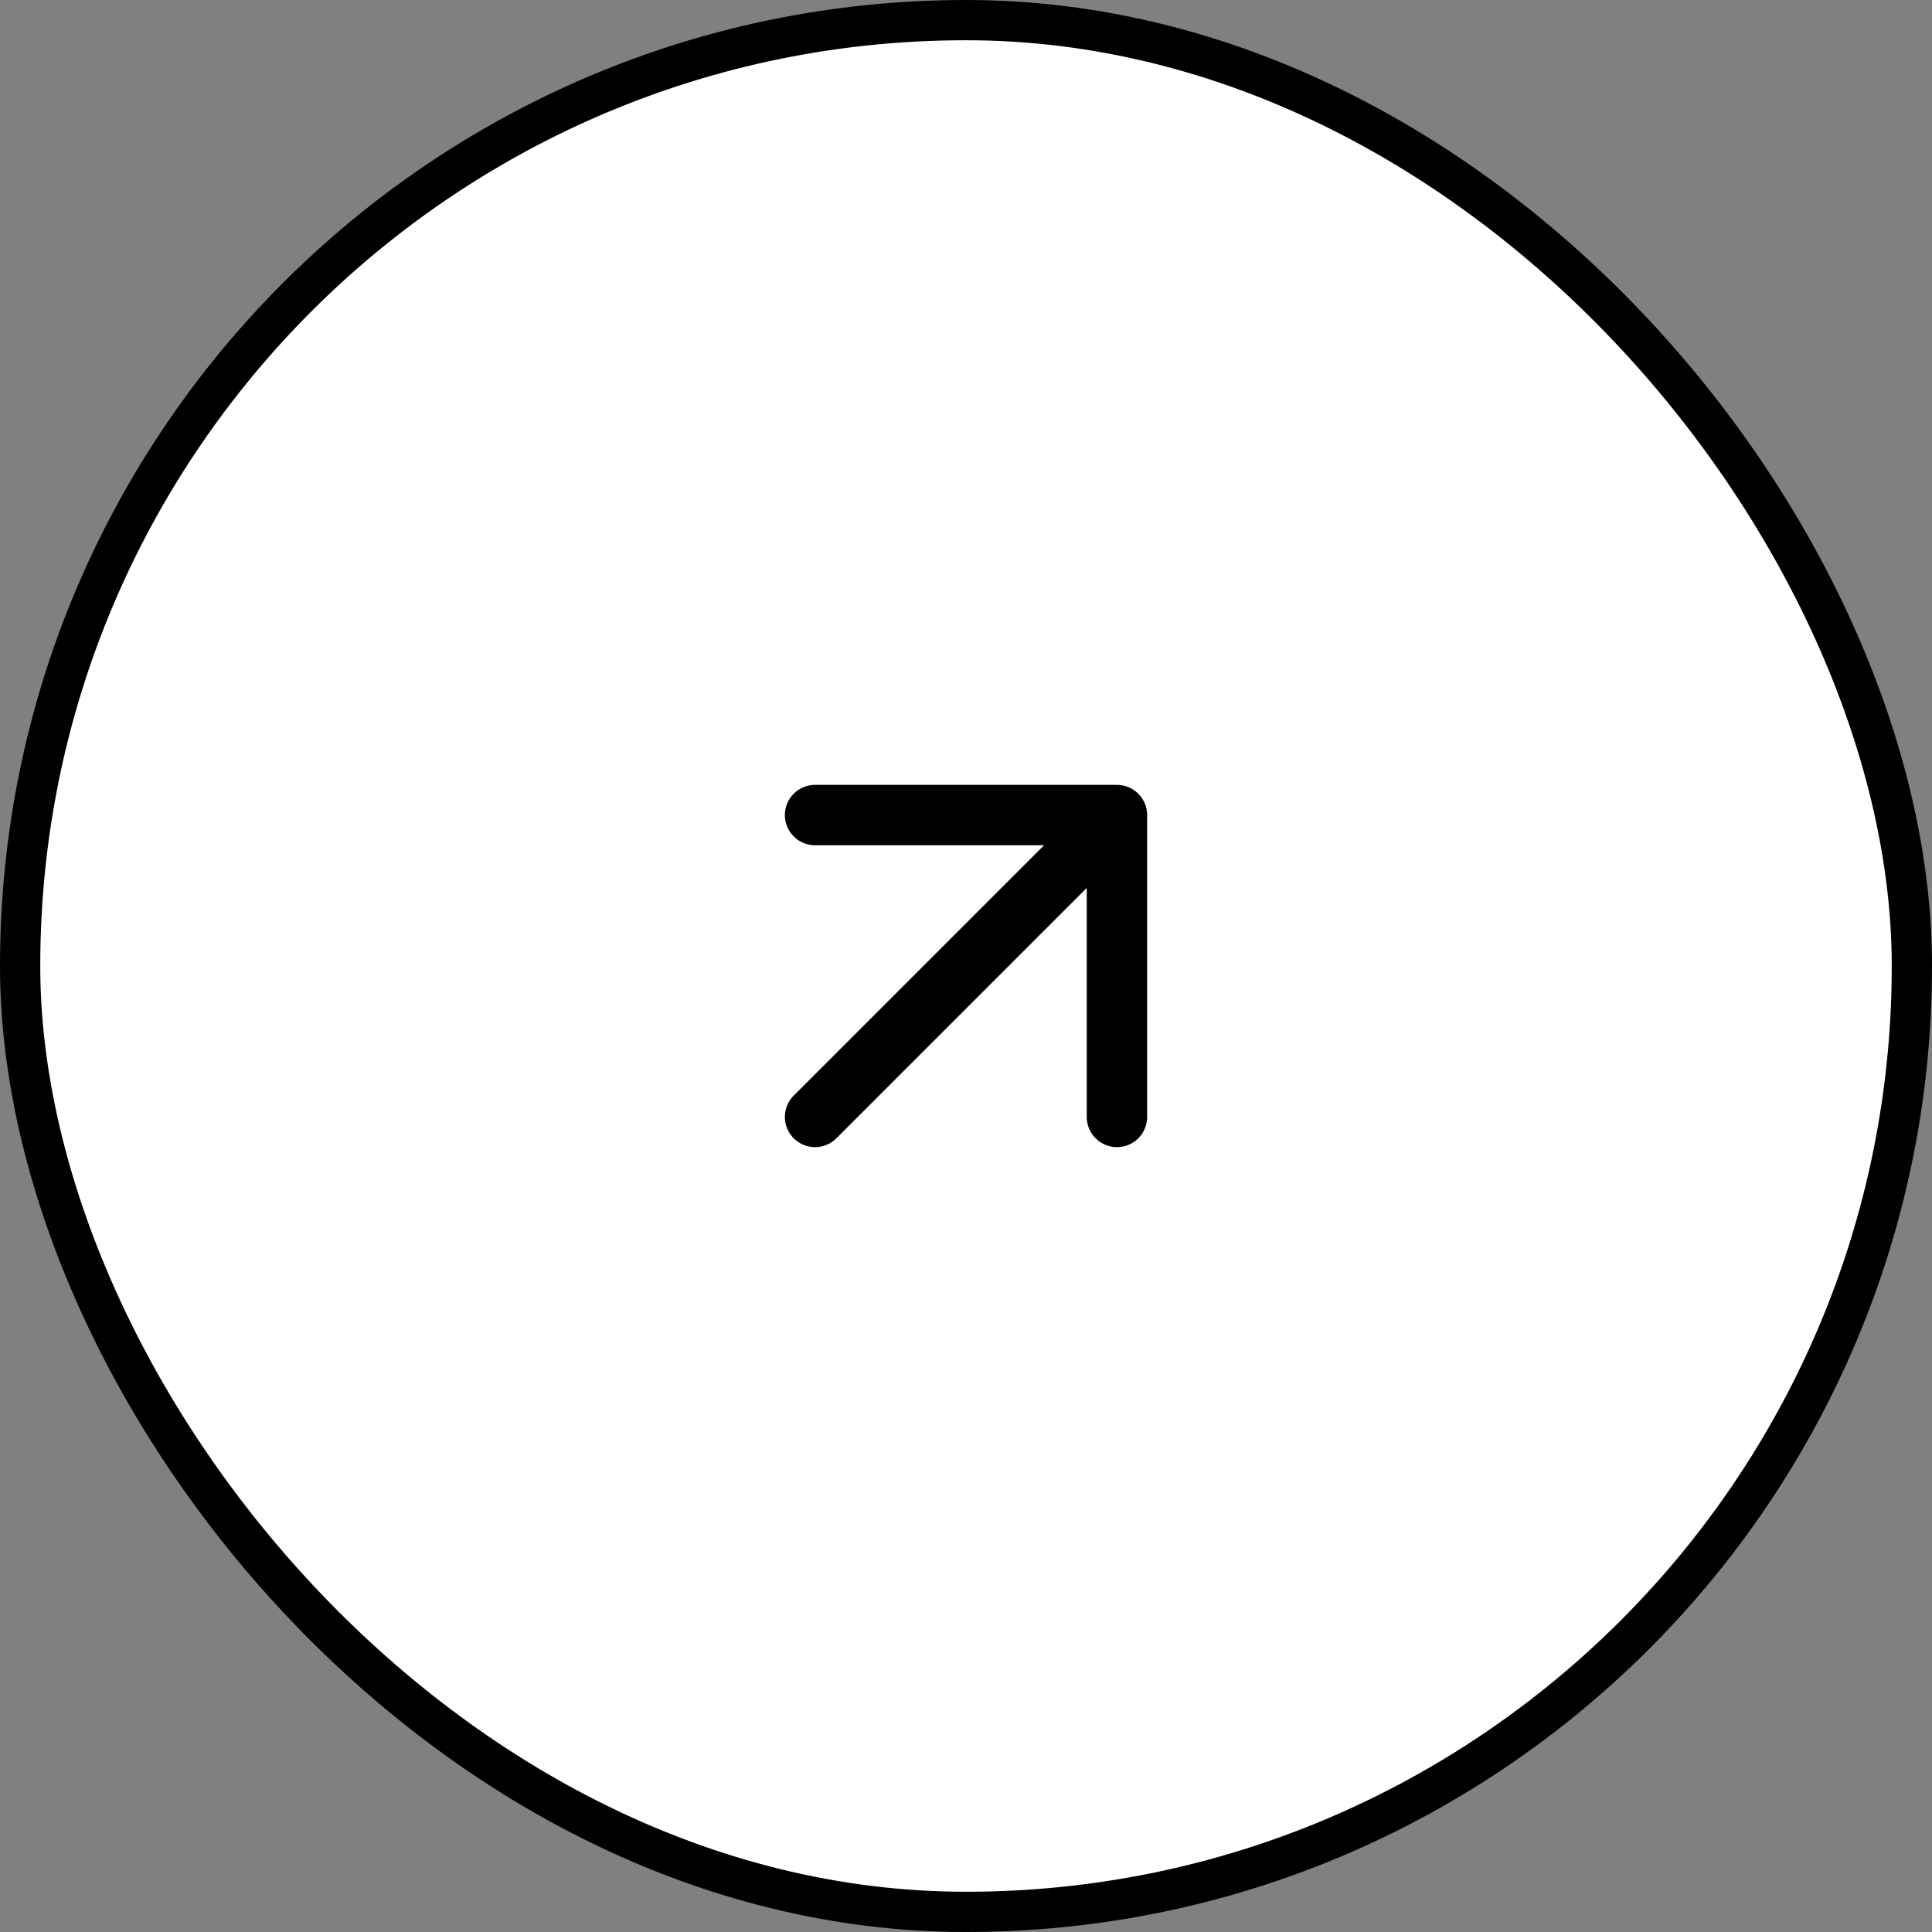 <svg xmlns="http://www.w3.org/2000/svg" width="48" height="48" viewBox="0 0 48 48" fill="none"><rect x="0" y="0" width="48" height="48" fill="#808080" stroke="none"/><rect x="0.5" y="0.5" width="47" height="47" rx="23.5" fill="white" style="fill:white;fill-opacity:1;"></rect><rect x="0.5" y="0.5" width="47" height="47" rx="23.5" stroke="#F9E0E0" style="stroke:#F9E0E0;stroke:color(display-p3 0.977 0.878 0.878);stroke-opacity:1;"></rect><path d="M20.25 27.75L27.75 20.25M27.75 20.25H20.25M27.75 20.25V27.75" stroke="#CC0000" style="stroke:#CC0000;stroke:color(display-p3 0.8 0 0);stroke-opacity:1;" stroke-width="1.5" stroke-linecap="round" stroke-linejoin="round"></path></svg>